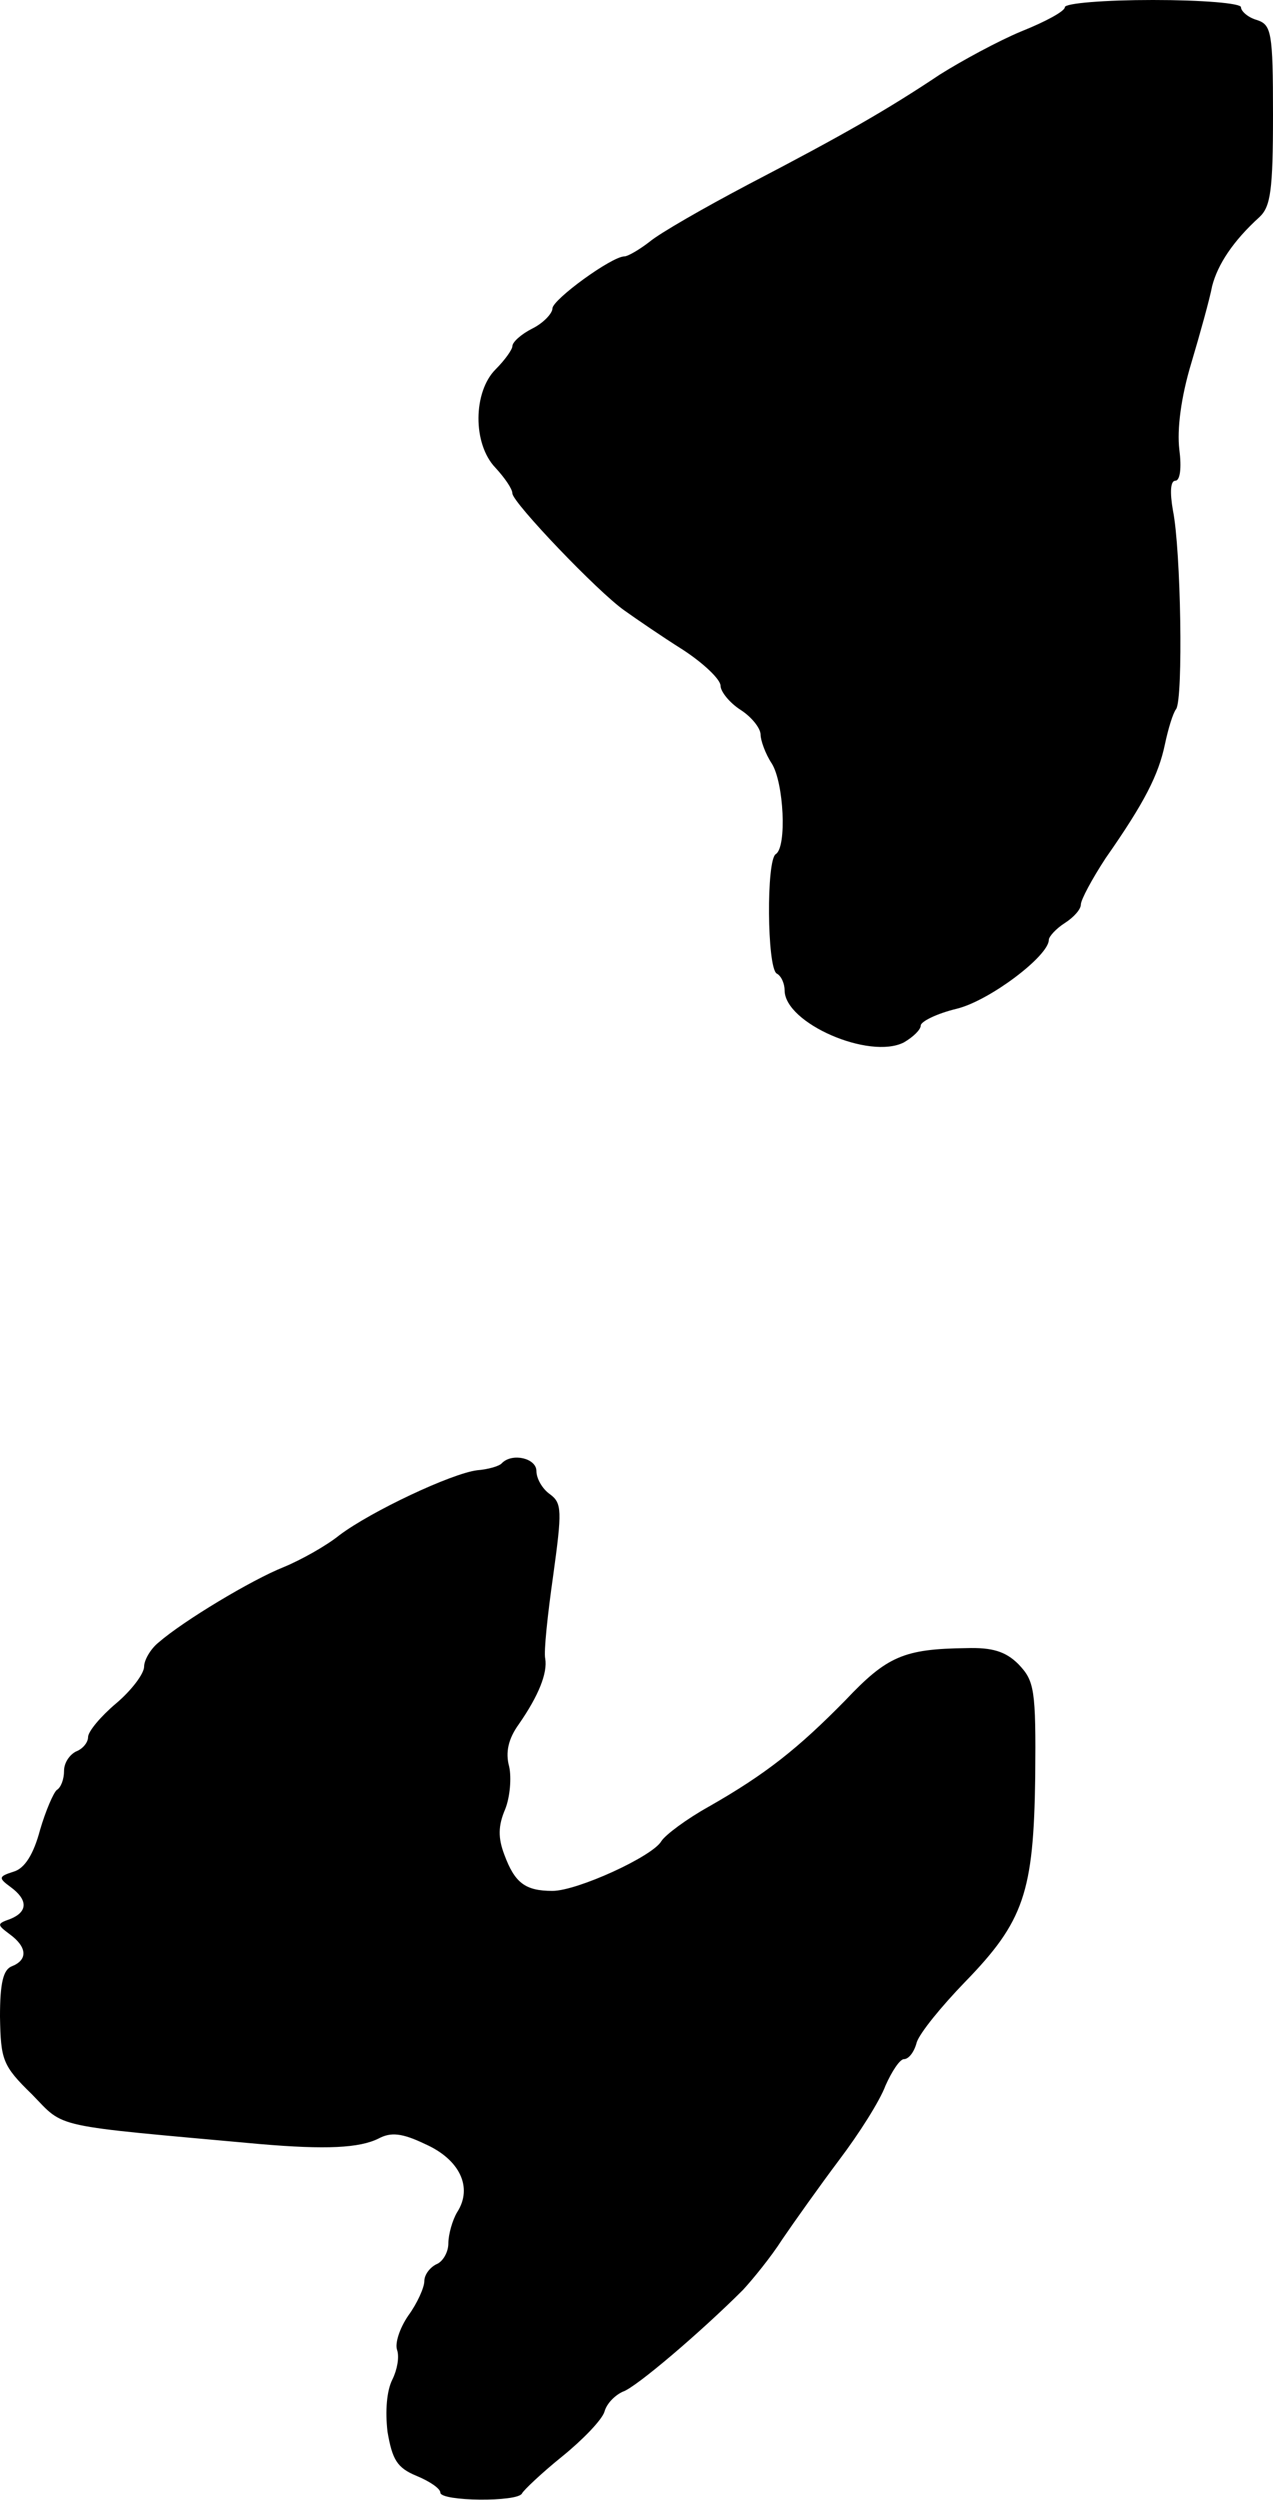 <?xml version="1.0" standalone="no"?>
<!DOCTYPE svg PUBLIC "-//W3C//DTD SVG 20010904//EN"
 "http://www.w3.org/TR/2001/REC-SVG-20010904/DTD/svg10.dtd">
<svg version="1.0" xmlns="http://www.w3.org/2000/svg"
 width="159pt" height="312pt" viewBox="0 0 159 312"
 preserveAspectRatio="xMidYMid meet">
<g transform="translate(0,312) scale(0.1,-0.1)"
fill="#000000" stroke="none">
<path d="M1330 3111 c0 -5 -24 -18 -54 -30 -29 -12 -75 -37 -102 -54 -66 -44
-120 -75 -239 -137 -55 -29 -111 -61 -124 -72 -13 -10 -27 -18 -31 -18 -16 0
-90 -54 -90 -65 0 -6 -11 -18 -25 -25 -14 -7 -25 -17 -25 -22 0 -4 -9 -17 -21
-29 -28 -28 -29 -93 0 -123 11 -12 21 -26 21 -32 1 -12 107 -123 140 -146 14
-10 46 -32 73 -49 26 -17 47 -37 47 -45 0 -7 11 -21 25 -30 14 -9 25 -23 25
-31 0 -7 6 -24 14 -36 15 -24 19 -104 5 -113 -12 -7 -11 -141 1 -149 6 -3 10
-13 10 -21 0 -41 106 -87 149 -65 12 7 21 16 21 21 0 5 20 15 45 21 41 10 115
66 115 86 0 4 9 14 20 21 11 7 20 17 20 23 0 6 14 32 31 58 49 70 66 104 74
142 4 19 10 39 14 44 9 13 6 199 -4 248 -4 23 -3 37 3 37 6 0 8 16 5 39 -3 25
2 65 15 108 11 37 23 80 26 96 7 27 26 56 59 86 14 13 17 33 17 128 0 103 -2
112 -20 118 -11 3 -20 11 -20 16 0 5 -49 9 -110 9 -60 0 -110 -4 -110 -9z"/>
<path d="M627 1294 c-3 -4 -18 -8 -31 -9 -32 -4 -132 -51 -172 -81 -16 -13
-48 -31 -70 -40 -40 -16 -125 -67 -156 -94 -10 -8 -18 -22 -18 -30 0 -9 -16
-30 -35 -46 -19 -16 -35 -35 -35 -42 0 -7 -7 -15 -15 -18 -8 -4 -15 -14 -15
-24 0 -11 -4 -21 -9 -24 -4 -3 -14 -26 -21 -50 -8 -30 -19 -48 -33 -52 -19 -6
-19 -8 -4 -19 22 -16 22 -31 0 -40 -17 -6 -17 -7 -1 -19 22 -16 23 -32 3 -40
-11 -4 -15 -21 -15 -63 1 -54 3 -61 40 -97 42 -43 21 -38 285 -62 82 -7 124
-5 148 7 15 8 29 7 58 -7 43 -19 60 -54 40 -85 -6 -10 -11 -28 -11 -39 0 -11
-7 -23 -15 -26 -8 -4 -15 -13 -15 -21 0 -8 -9 -28 -20 -43 -11 -16 -17 -35
-14 -43 3 -9 0 -25 -6 -37 -7 -14 -9 -39 -6 -65 6 -35 12 -45 36 -55 17 -7 30
-16 30 -21 0 -11 97 -12 102 -1 2 4 24 25 50 46 26 21 50 46 53 56 3 11 14 21
23 25 16 5 98 75 150 127 12 13 35 41 49 63 15 22 47 67 71 99 25 33 51 74 58
93 8 18 18 33 23 33 6 0 13 9 16 21 4 12 31 45 60 75 74 76 86 112 88 256 1
110 -1 120 -21 141 -16 16 -33 21 -65 20 -78 -1 -99 -10 -151 -65 -59 -60 -99
-92 -171 -133 -27 -15 -54 -35 -59 -43 -11 -19 -105 -62 -136 -62 -34 0 -47
10 -60 45 -8 21 -8 36 1 57 6 15 8 39 5 53 -5 18 -1 35 12 53 25 36 36 64 33
82 -2 8 3 55 10 104 11 80 11 90 -4 101 -10 7 -17 20 -17 29 0 16 -30 23 -43
10z"/>
</g>
</svg>
